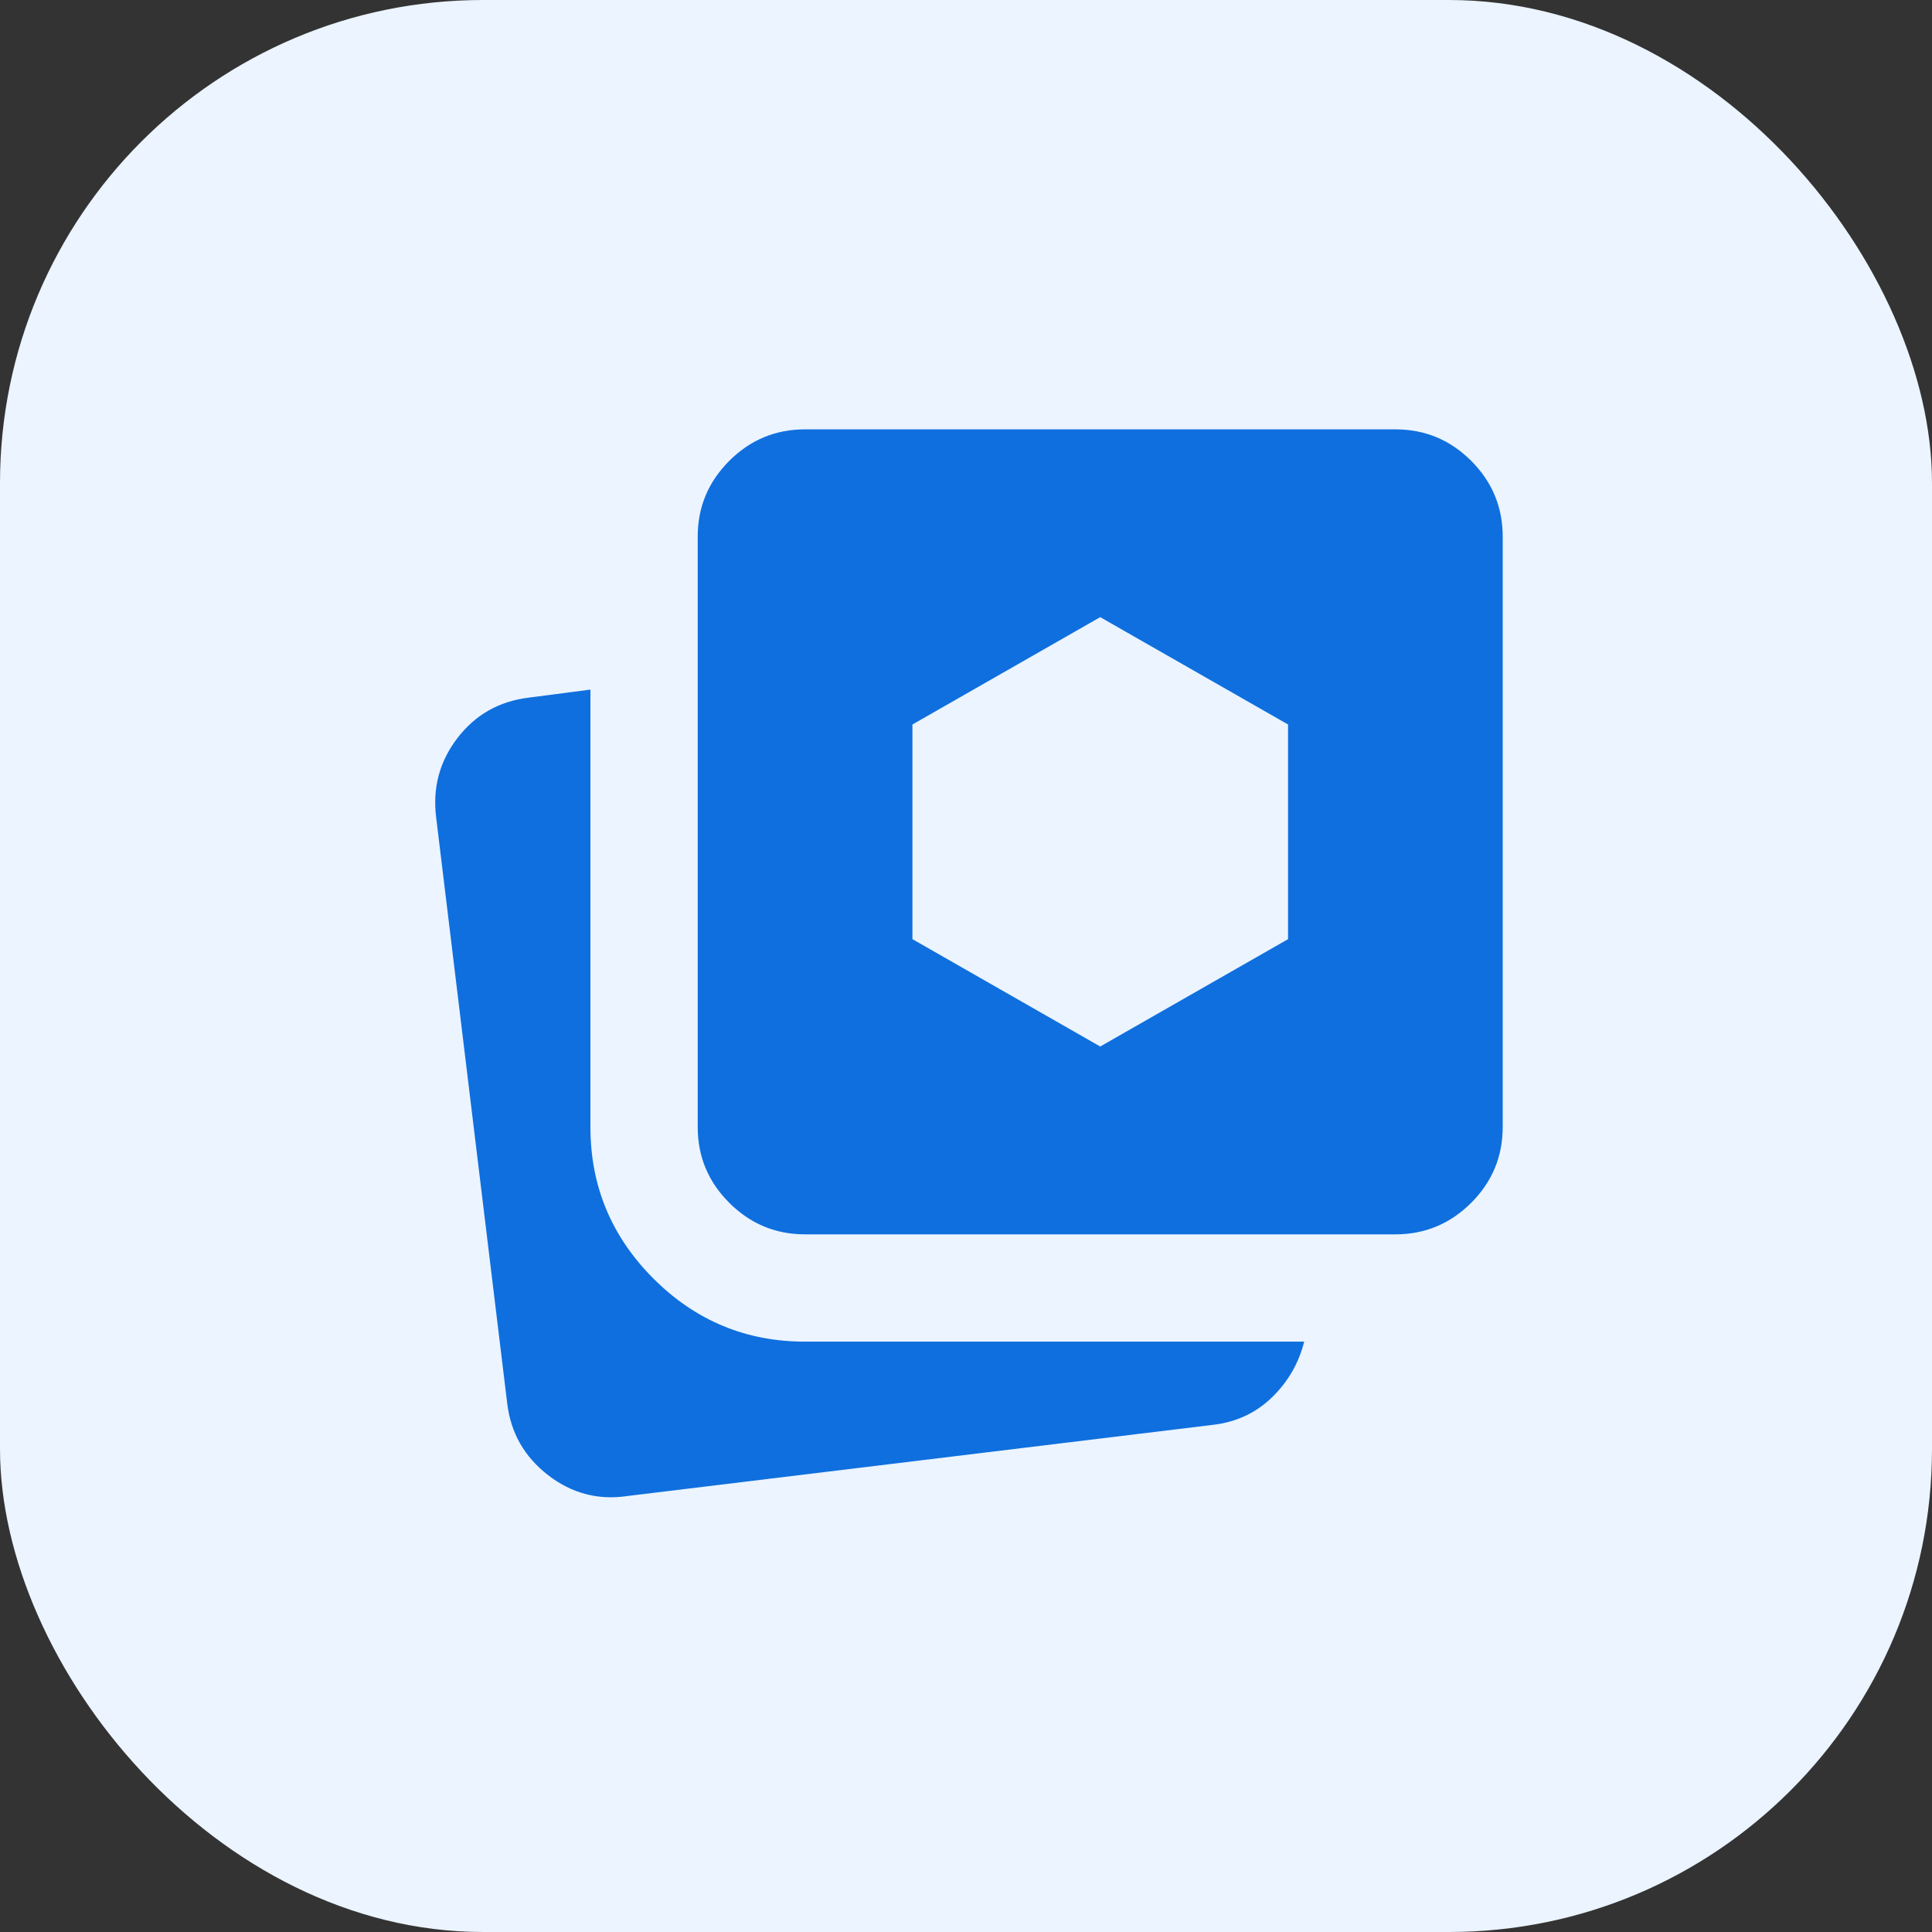 <?xml version="1.0" encoding="utf-8"?>
<svg xmlns="http://www.w3.org/2000/svg" width="30" height="30" viewBox="0 0 30 30" fill="none">
<rect x="0" y="0" width="30" height="30" fill="#333333" stroke="none"/>
<rect width="30" height="30" rx="7.5" fill="#EBF4FF"/>
<path d="M9.751 23.229C9.293 23.299 8.879 23.191 8.511 22.906C8.143 22.622 7.931 22.25 7.876 21.792L6.772 12.688C6.716 12.229 6.827 11.819 7.105 11.458C7.383 11.097 7.751 10.889 8.209 10.833L9.168 10.708V17.5C9.168 18.417 9.494 19.201 10.147 19.854C10.8 20.507 11.584 20.833 12.501 20.833H20.251C20.168 21.167 20.001 21.455 19.751 21.698C19.501 21.941 19.195 22.083 18.834 22.125L9.751 23.229ZM12.501 19.167C12.043 19.167 11.65 19.003 11.324 18.677C10.997 18.351 10.834 17.958 10.834 17.5V8.333C10.834 7.875 10.997 7.483 11.324 7.156C11.65 6.83 12.043 6.667 12.501 6.667H21.668C22.126 6.667 22.518 6.83 22.845 7.156C23.171 7.483 23.334 7.875 23.334 8.333V17.5C23.334 17.958 23.171 18.351 22.845 18.677C22.518 19.003 22.126 19.167 21.668 19.167H12.501ZM17.084 16.25L20.001 14.583V11.25L17.084 9.583L14.168 11.25V14.583L17.084 16.25Z" fill="#0F6FDE"/>
</svg>